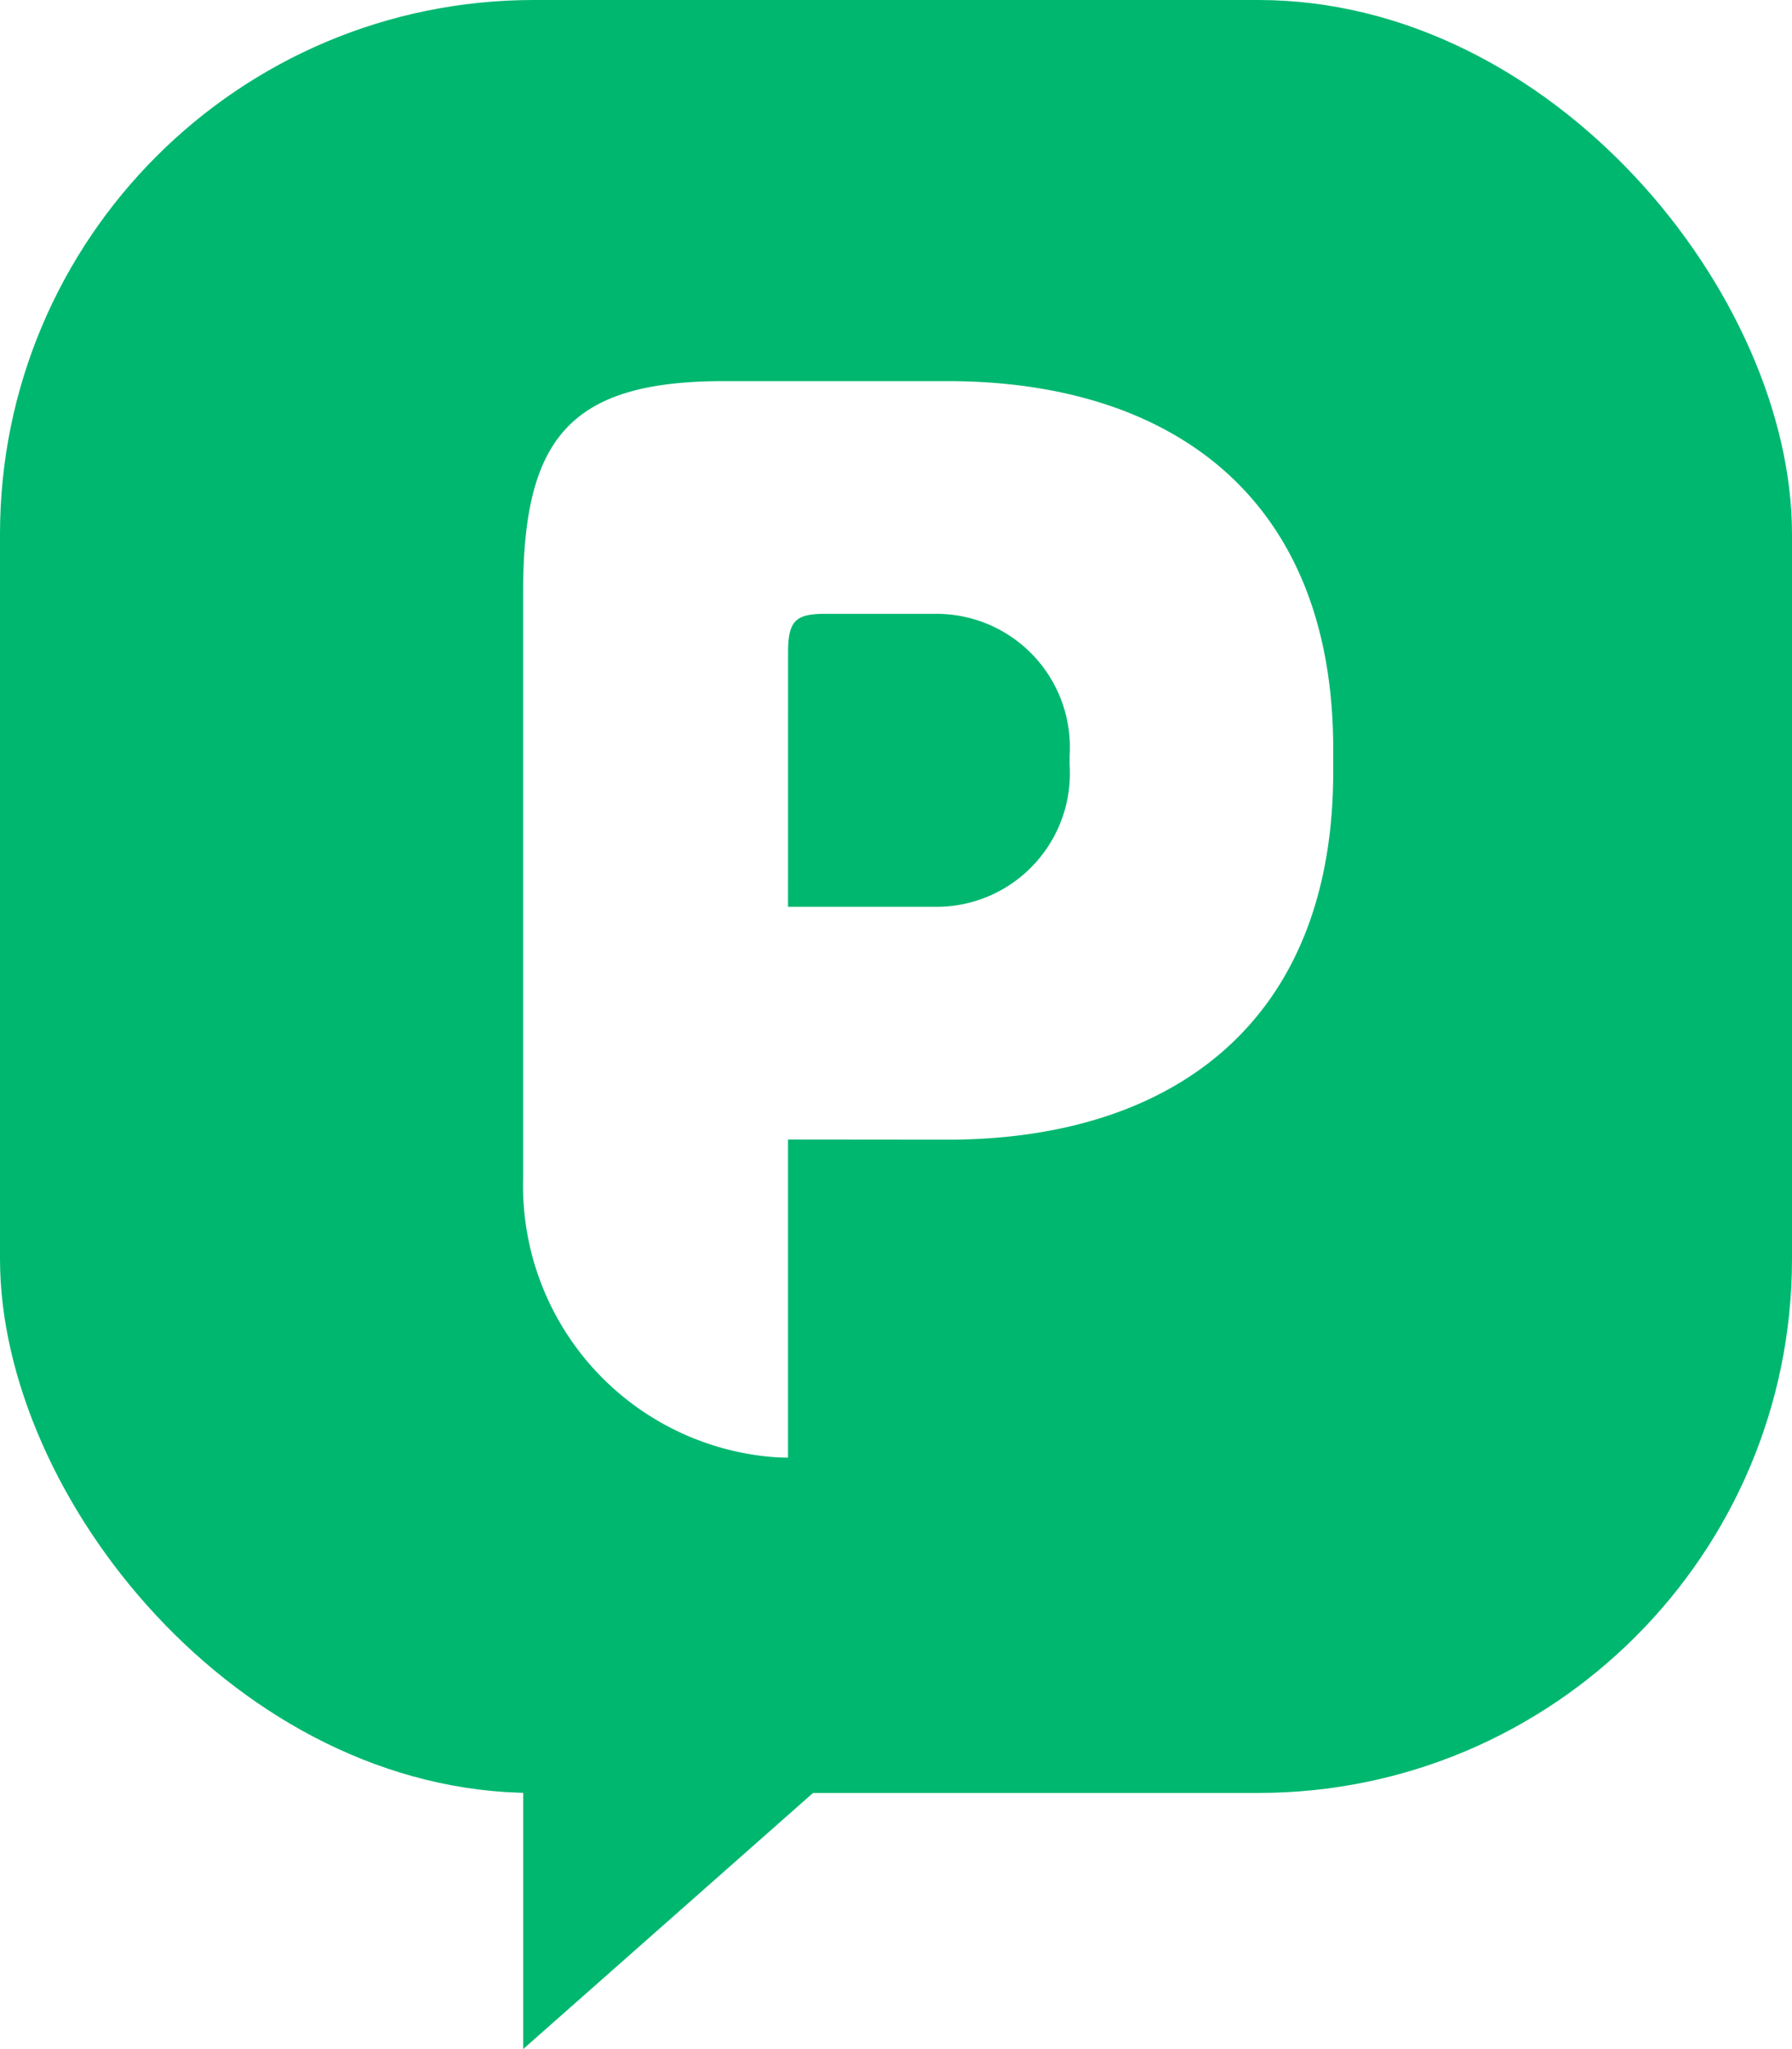 <svg xmlns="http://www.w3.org/2000/svg" width="47" height="53.713" viewBox="0 0 47 53.713">
    <defs>
        <filter id="5kvirvssja" x="10.722" y="6.988" width="27.247" height="34.225" filterUnits="userSpaceOnUse">
            <feOffset/>
            <feGaussianBlur stdDeviation="1" result="blur"/>
            <feFlood flood-opacity=".38"/>
            <feComposite operator="in" in2="blur"/>
            <feComposite in="SourceGraphic"/>
        </filter>
    </defs>
    <g data-name="그룹 52906">
        <g data-name="그룹 52586">
            <g data-name="그룹 52581" transform="translate(0 .161)">
                <rect data-name="사각형 17395" width="47" height="47" rx="14" transform="translate(0 -.161)" style="fill:#00b770"/>
                <g style="filter:url(#5kvirvssja)">
                    <path data-name="패스 24345" d="M6.948 19.88v8.345A7.135 7.135 0 0 1 0 20.918V5.54C0 1.508 1.214 0 5.262 0h5.868c5.835 0 10.117 3.015 10.117 9.642v.6c0 6.626-4.283 9.642-10.117 9.642zm0-6.1h3.844a3.5 3.5 0 0 0 3.542-3.717v-.245A3.5 3.5 0 0 0 10.792 6.1H7.926c-.775 0-.977.175-.977 1.017z" transform="translate(13.72 9.83)" style="fill:#fff"/>
                </g>
                <path data-name="패스 24863" d="M17.552 0v15.5H0z" transform="rotate(180 15.637 26.776)" style="fill:#00b770"/>
            </g>
        </g>
    </g>
</svg>
